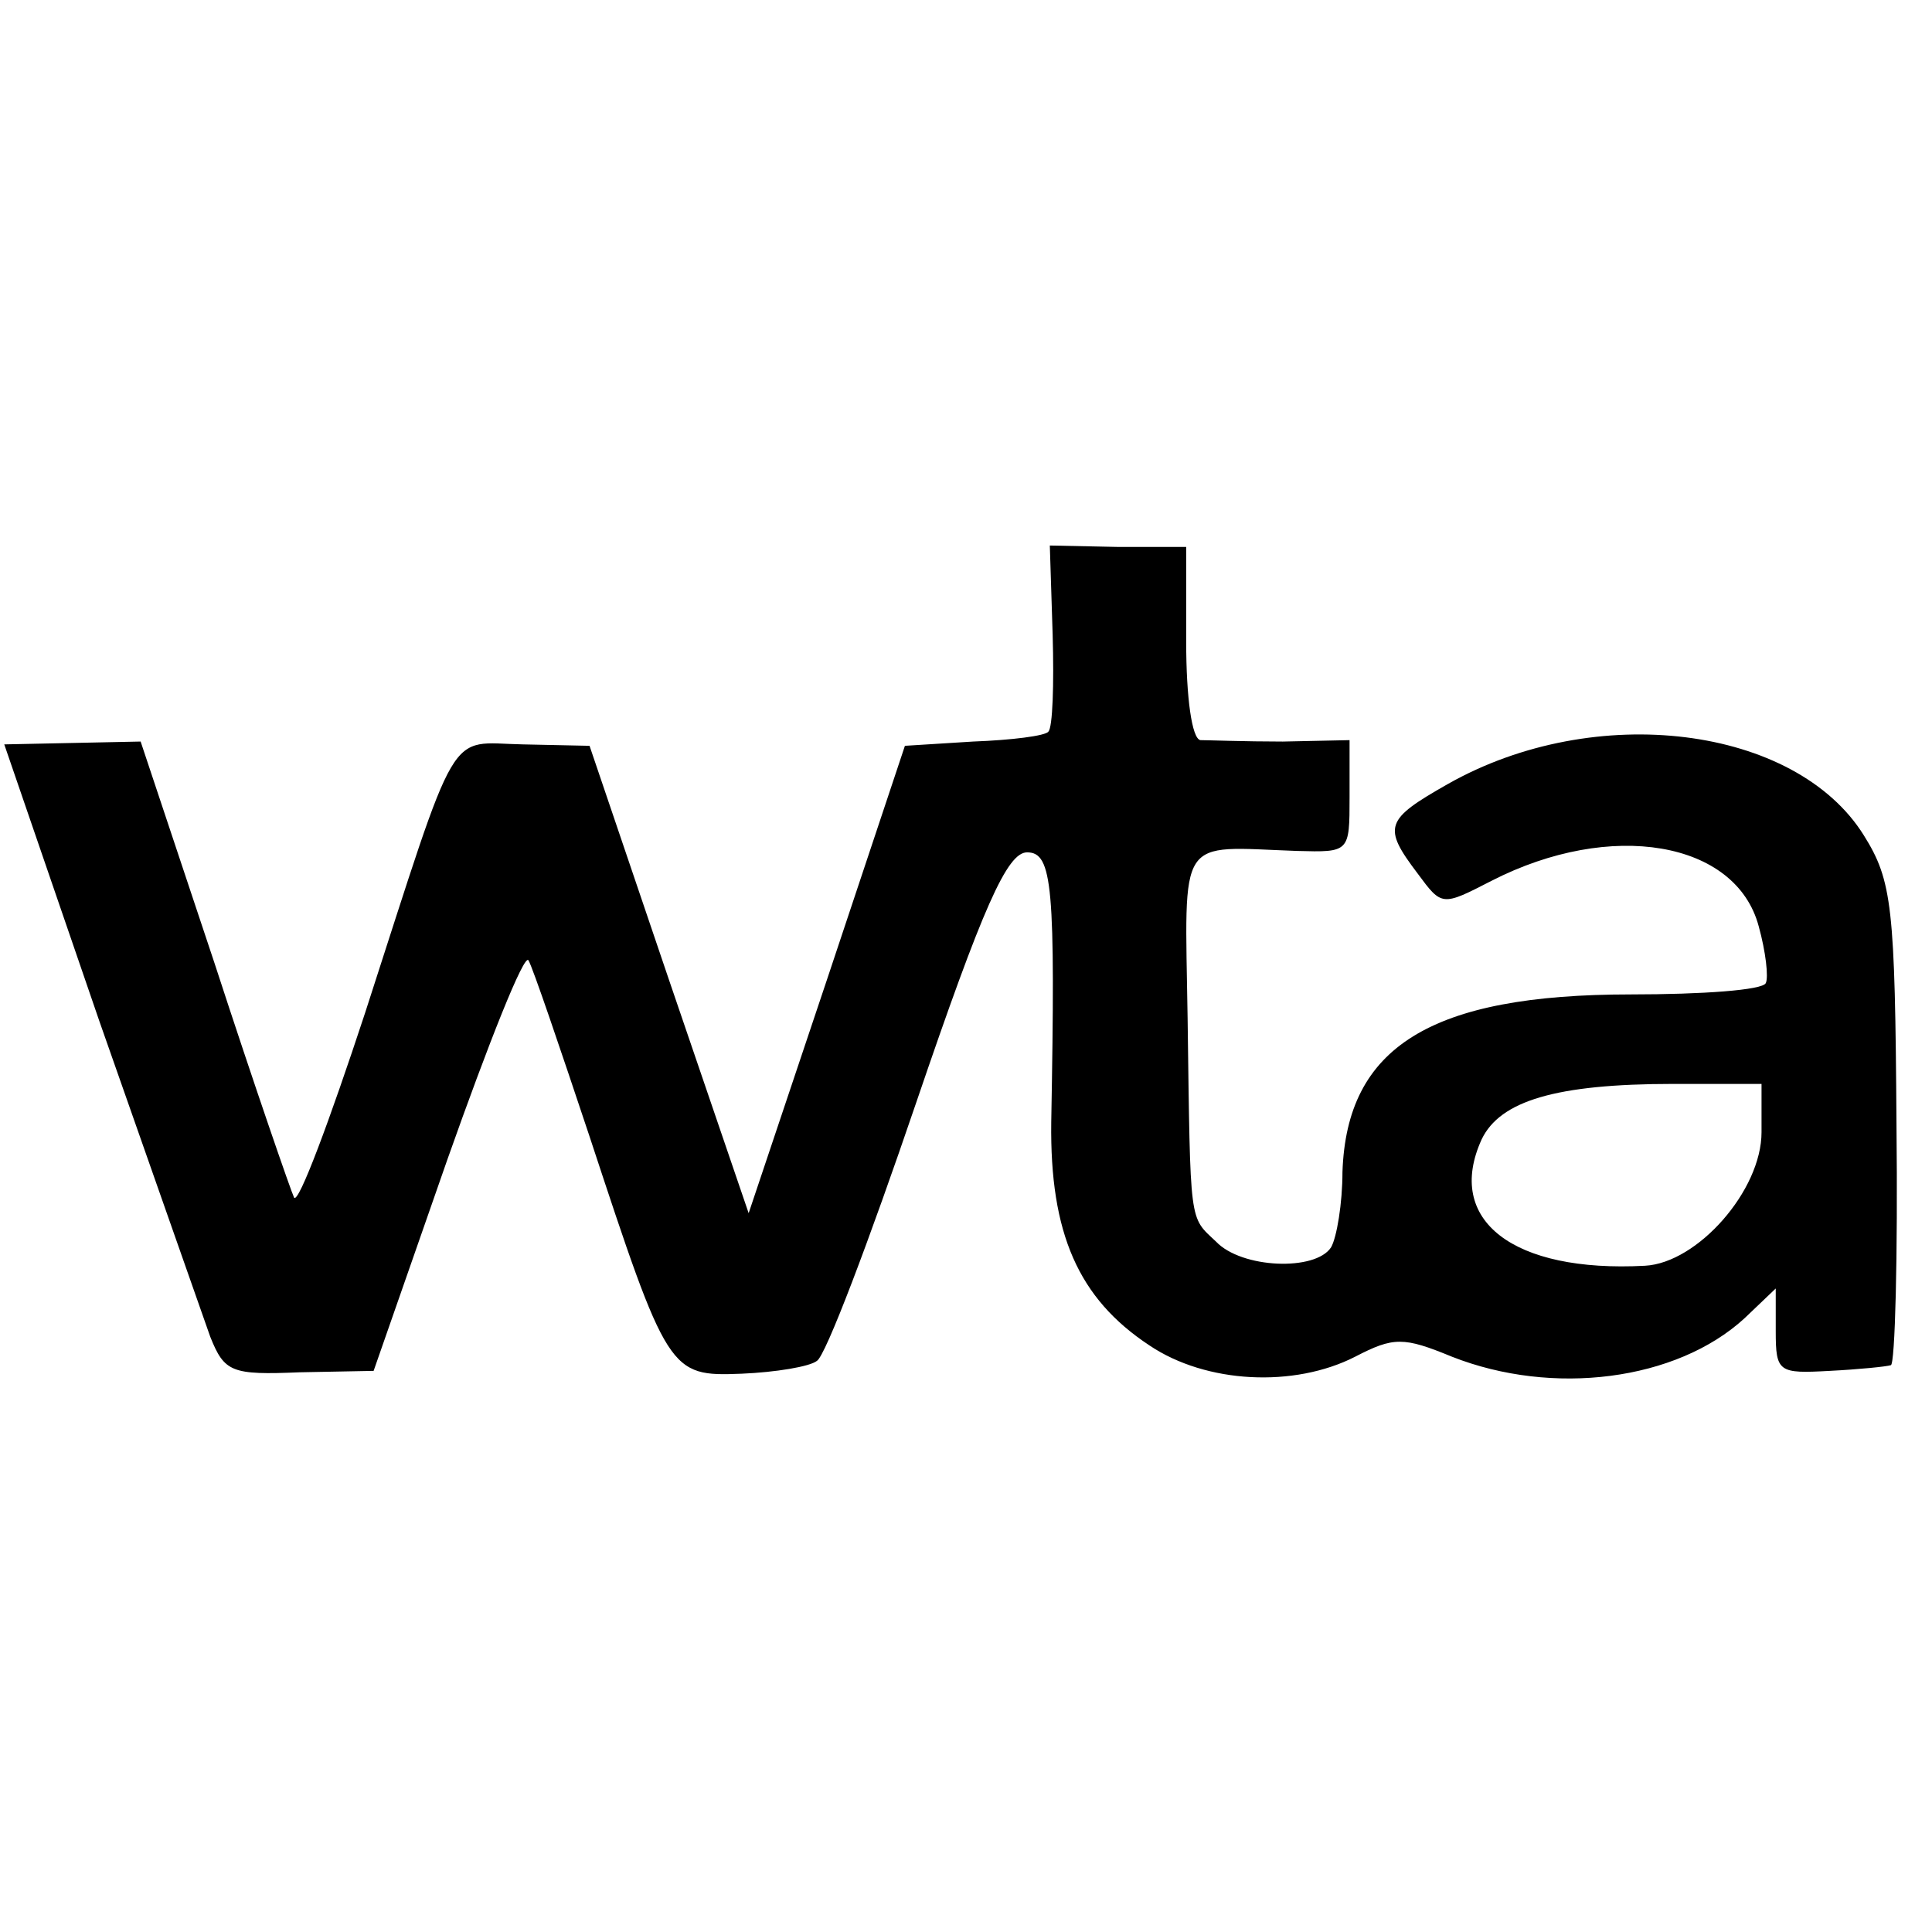 <?xml version="1.0" standalone="no"?>
<!DOCTYPE svg PUBLIC "-//W3C//DTD SVG 20010904//EN"
 "http://www.w3.org/TR/2001/REC-SVG-20010904/DTD/svg10.dtd">
<svg version="1.0" xmlns="http://www.w3.org/2000/svg"
 width="136pt" height="136pt" viewBox="0 0 136 136"
 preserveAspectRatio="xMidYMid meet">
<g transform="translate(0,136) scale(0.1,-0.1)"
fill="#000000" stroke="none">
<path d="M741 913 c1 -35 0 -65 -3 -68 -2 -3 -26 -6 -53 -7 l-48 -3 -55 -165
-55 -164 -56 164 -56 165 -47 1 c-54 1 -44 18 -111 -189 -25 -76 -47 -135 -50
-130 -2 4 -28 79 -56 165 l-52 156 -48 -1 -48 -1 67 -195 c38 -108 73 -208 78
-222 10 -25 15 -27 63 -25 l52 1 52 149 c29 82 54 145 57 140 3 -5 22 -61 43
-124 55 -167 56 -169 107 -167 24 1 48 5 53 9 6 3 37 85 70 182 47 138 64 176
78 176 18 0 20 -24 17 -190 -1 -78 19 -124 69 -157 40 -27 102 -30 145 -8 27
14 34 14 68 0 71 -28 158 -17 206 27 l22 21 0 -30 c0 -29 2 -30 38 -28 20 1
40 3 43 4 3 0 5 77 4 169 -1 154 -3 172 -23 204 -48 77 -189 95 -293 36 -44
-25 -46 -30 -21 -63 17 -23 17 -23 52 -5 84 43 172 28 188 -32 5 -18 7 -36 5
-40 -2 -5 -45 -8 -95 -8 -141 0 -200 -37 -203 -125 0 -22 -4 -46 -8 -53 -11
-17 -63 -15 -81 4 -19 18 -18 10 -20 157 -2 131 -8 121 77 118 37 -1 37 -1 37
38 l0 40 -47 -1 c-27 0 -53 1 -58 1 -6 1 -10 30 -10 69 l0 67 -48 0 -48 1 2
-63z m499 -350 c0 -41 -45 -92 -82 -94 -93 -5 -141 32 -115 89 13 27 52 39
135 39 l62 0 0 -34z"/>
</g>
</svg>
